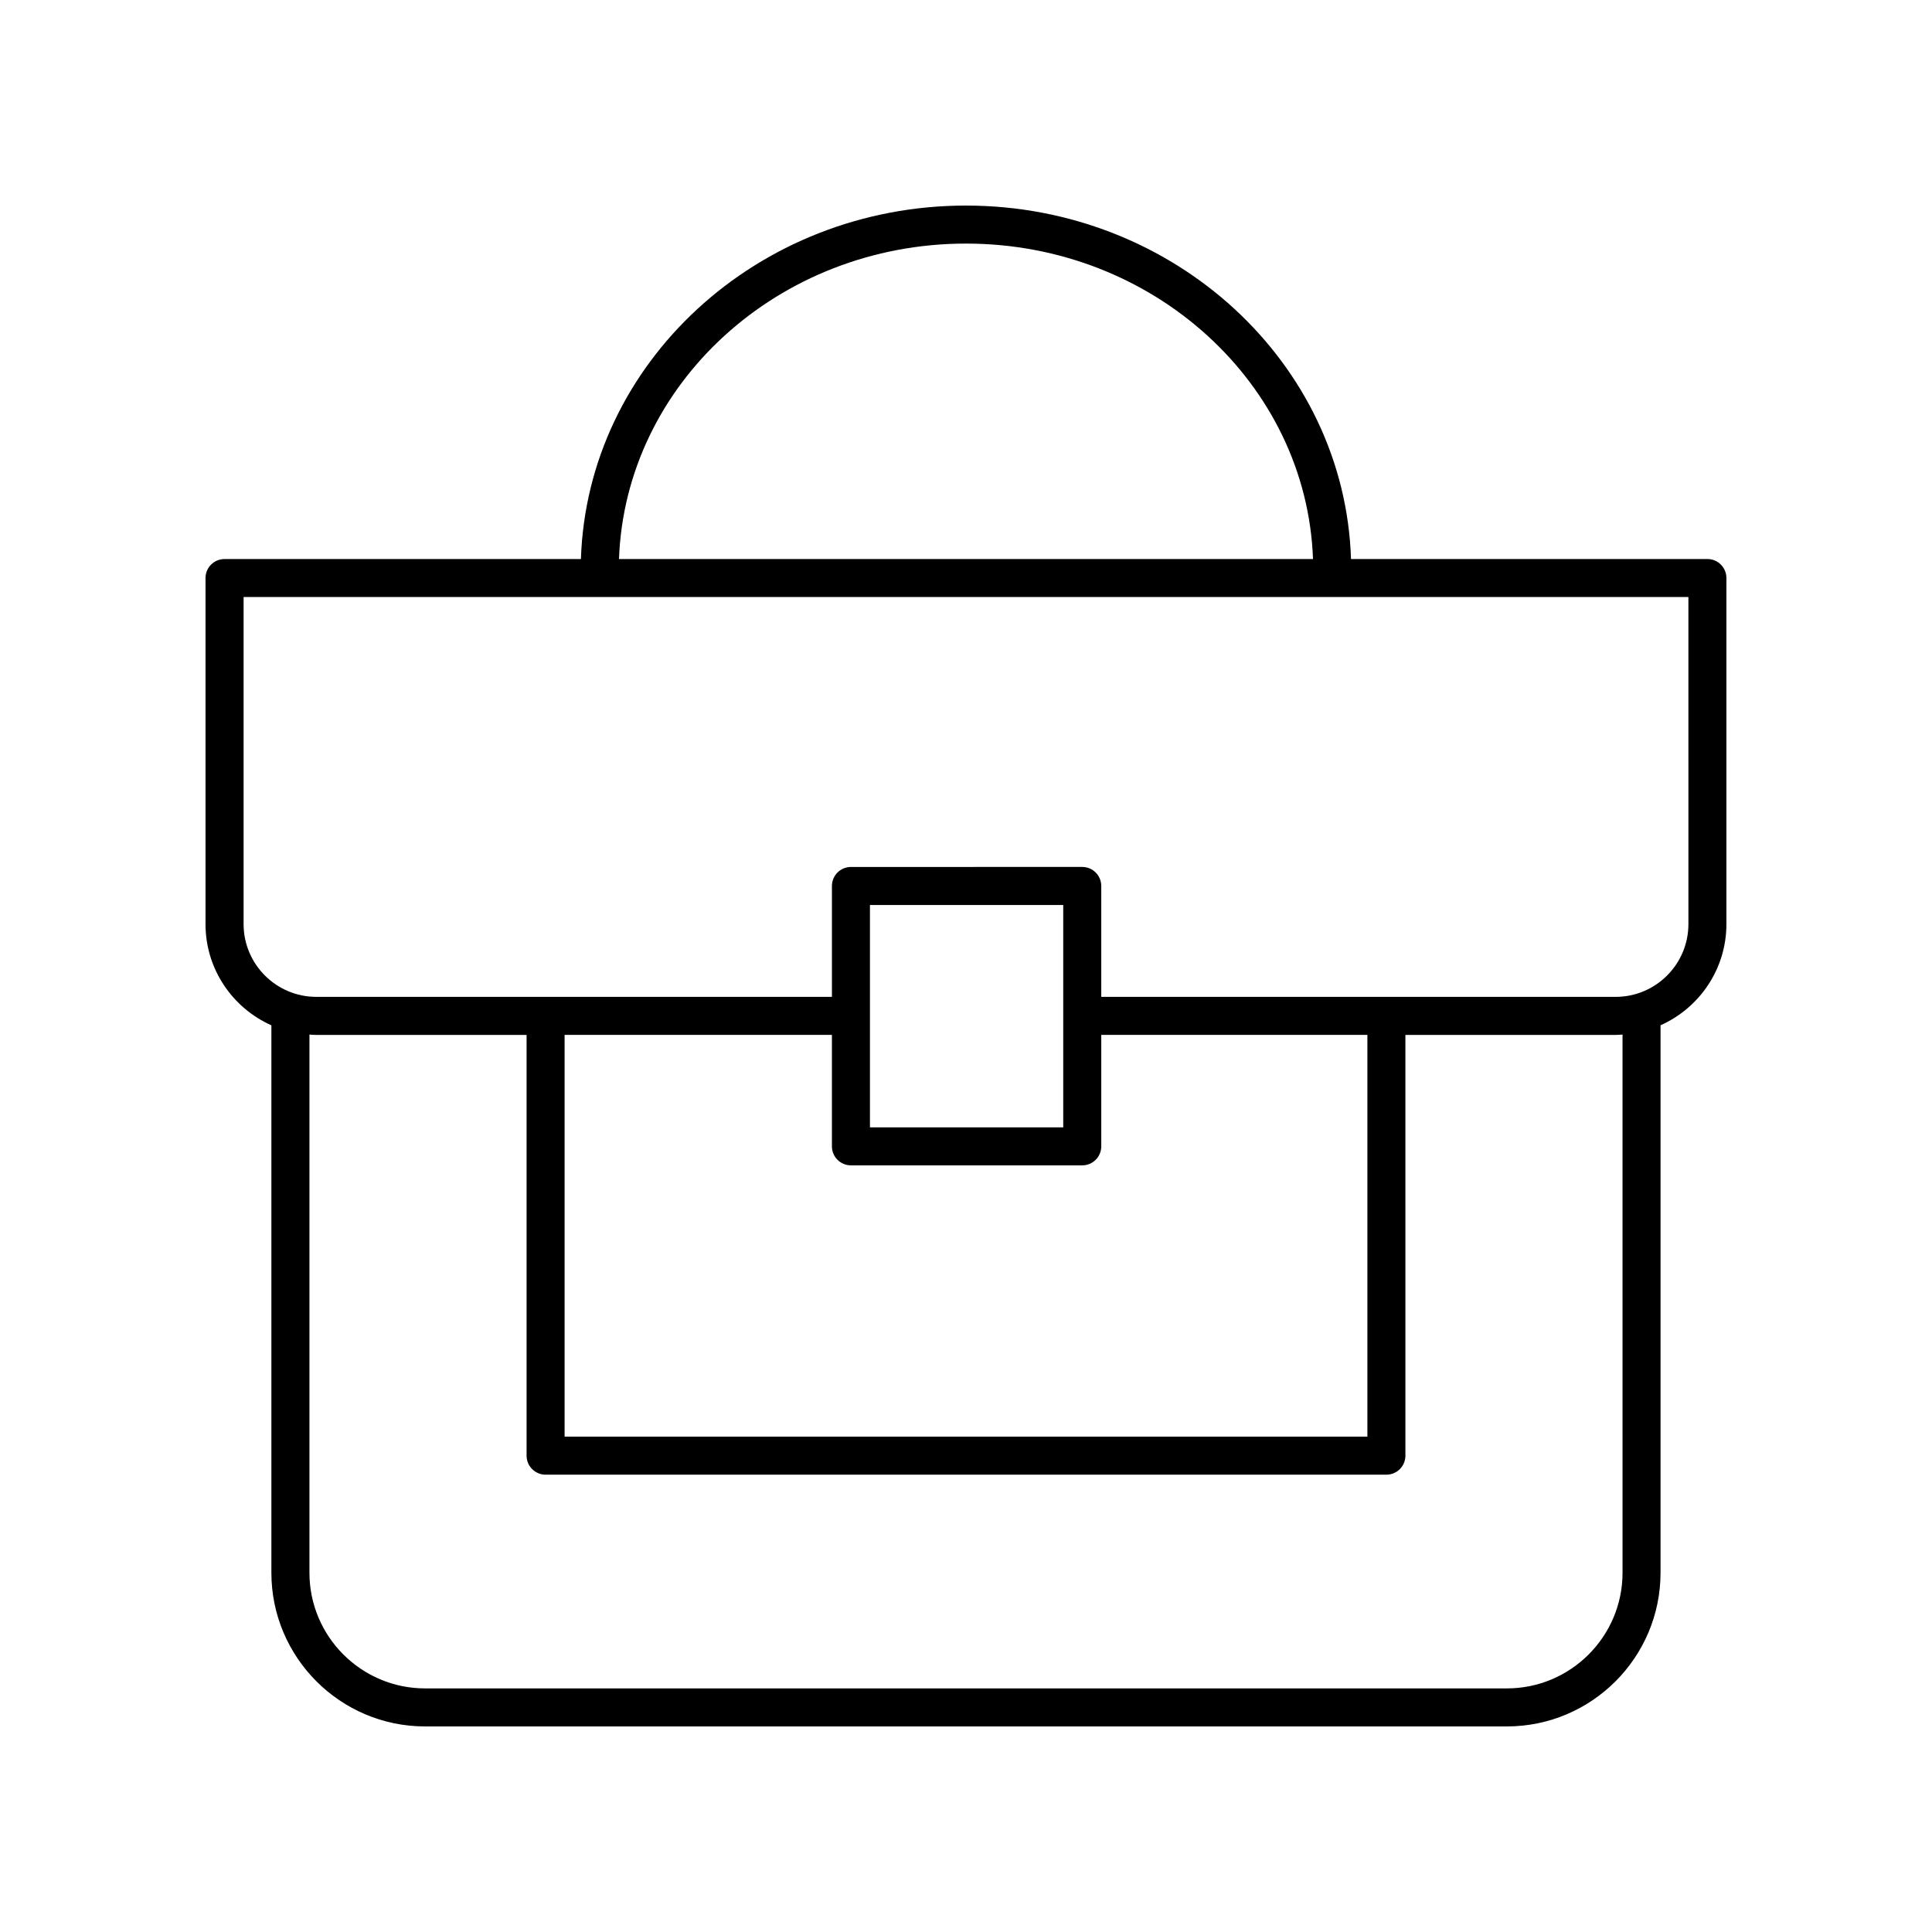 <?xml version="1.0" encoding="UTF-8"?>
<!-- The Best Svg Icon site in the world: iconSvg.co, Visit us! https://iconsvg.co -->
<svg fill="#000000" width="800px" height="800px" version="1.1" viewBox="144 144 512 512" xmlns="http://www.w3.org/2000/svg">
 <path d="m596.48 292.15h-94.449c-1.664-51.906-46.738-93.672-102.04-93.672-55.301 0-100.37 41.766-102.04 93.672h-94.449c-2.781 0-5.039 2.254-5.039 5.039v91.715c0 11.949 7.188 22.238 17.457 26.816v145.07c0 22.457 18.273 40.73 40.73 40.73h286.68c22.461 0 40.73-18.27 40.73-40.73v-145.08c10.27-4.578 17.457-14.863 17.457-26.812v-91.719c0-2.781-2.258-5.035-5.039-5.035zm-196.48-83.598c49.734 0 90.289 37.246 91.961 83.598h-183.92c1.672-46.352 42.223-83.598 91.961-83.598zm173.99 352.24c0 16.902-13.75 30.652-30.652 30.652h-286.68c-16.902 0-30.652-13.75-30.652-30.652v-142.62c0.605 0.039 1.211 0.094 1.828 0.094h55.715v111.5c0 2.781 2.254 5.039 5.039 5.039h222.82c2.781 0 5.039-2.254 5.039-5.039l-0.004-111.5h55.715c0.617 0 1.219-0.055 1.828-0.094zm-204.48-107.96h61.297c2.781 0 5.039-2.254 5.039-5.039v-29.535h70.527v106.46h-212.75v-106.46h70.844v29.539c0 2.781 2.254 5.035 5.039 5.035zm5.035-10.074v-58.93h51.223v58.93zm216.9-53.859c0 10.633-8.652 19.281-19.281 19.281h-136.32v-29.391c0-2.781-2.254-5.039-5.039-5.039l-61.297 0.004c-2.781 0-5.039 2.254-5.039 5.039v29.387h-136.63c-10.633 0-19.285-8.648-19.285-19.281v-86.68h382.89z"/>
</svg>
